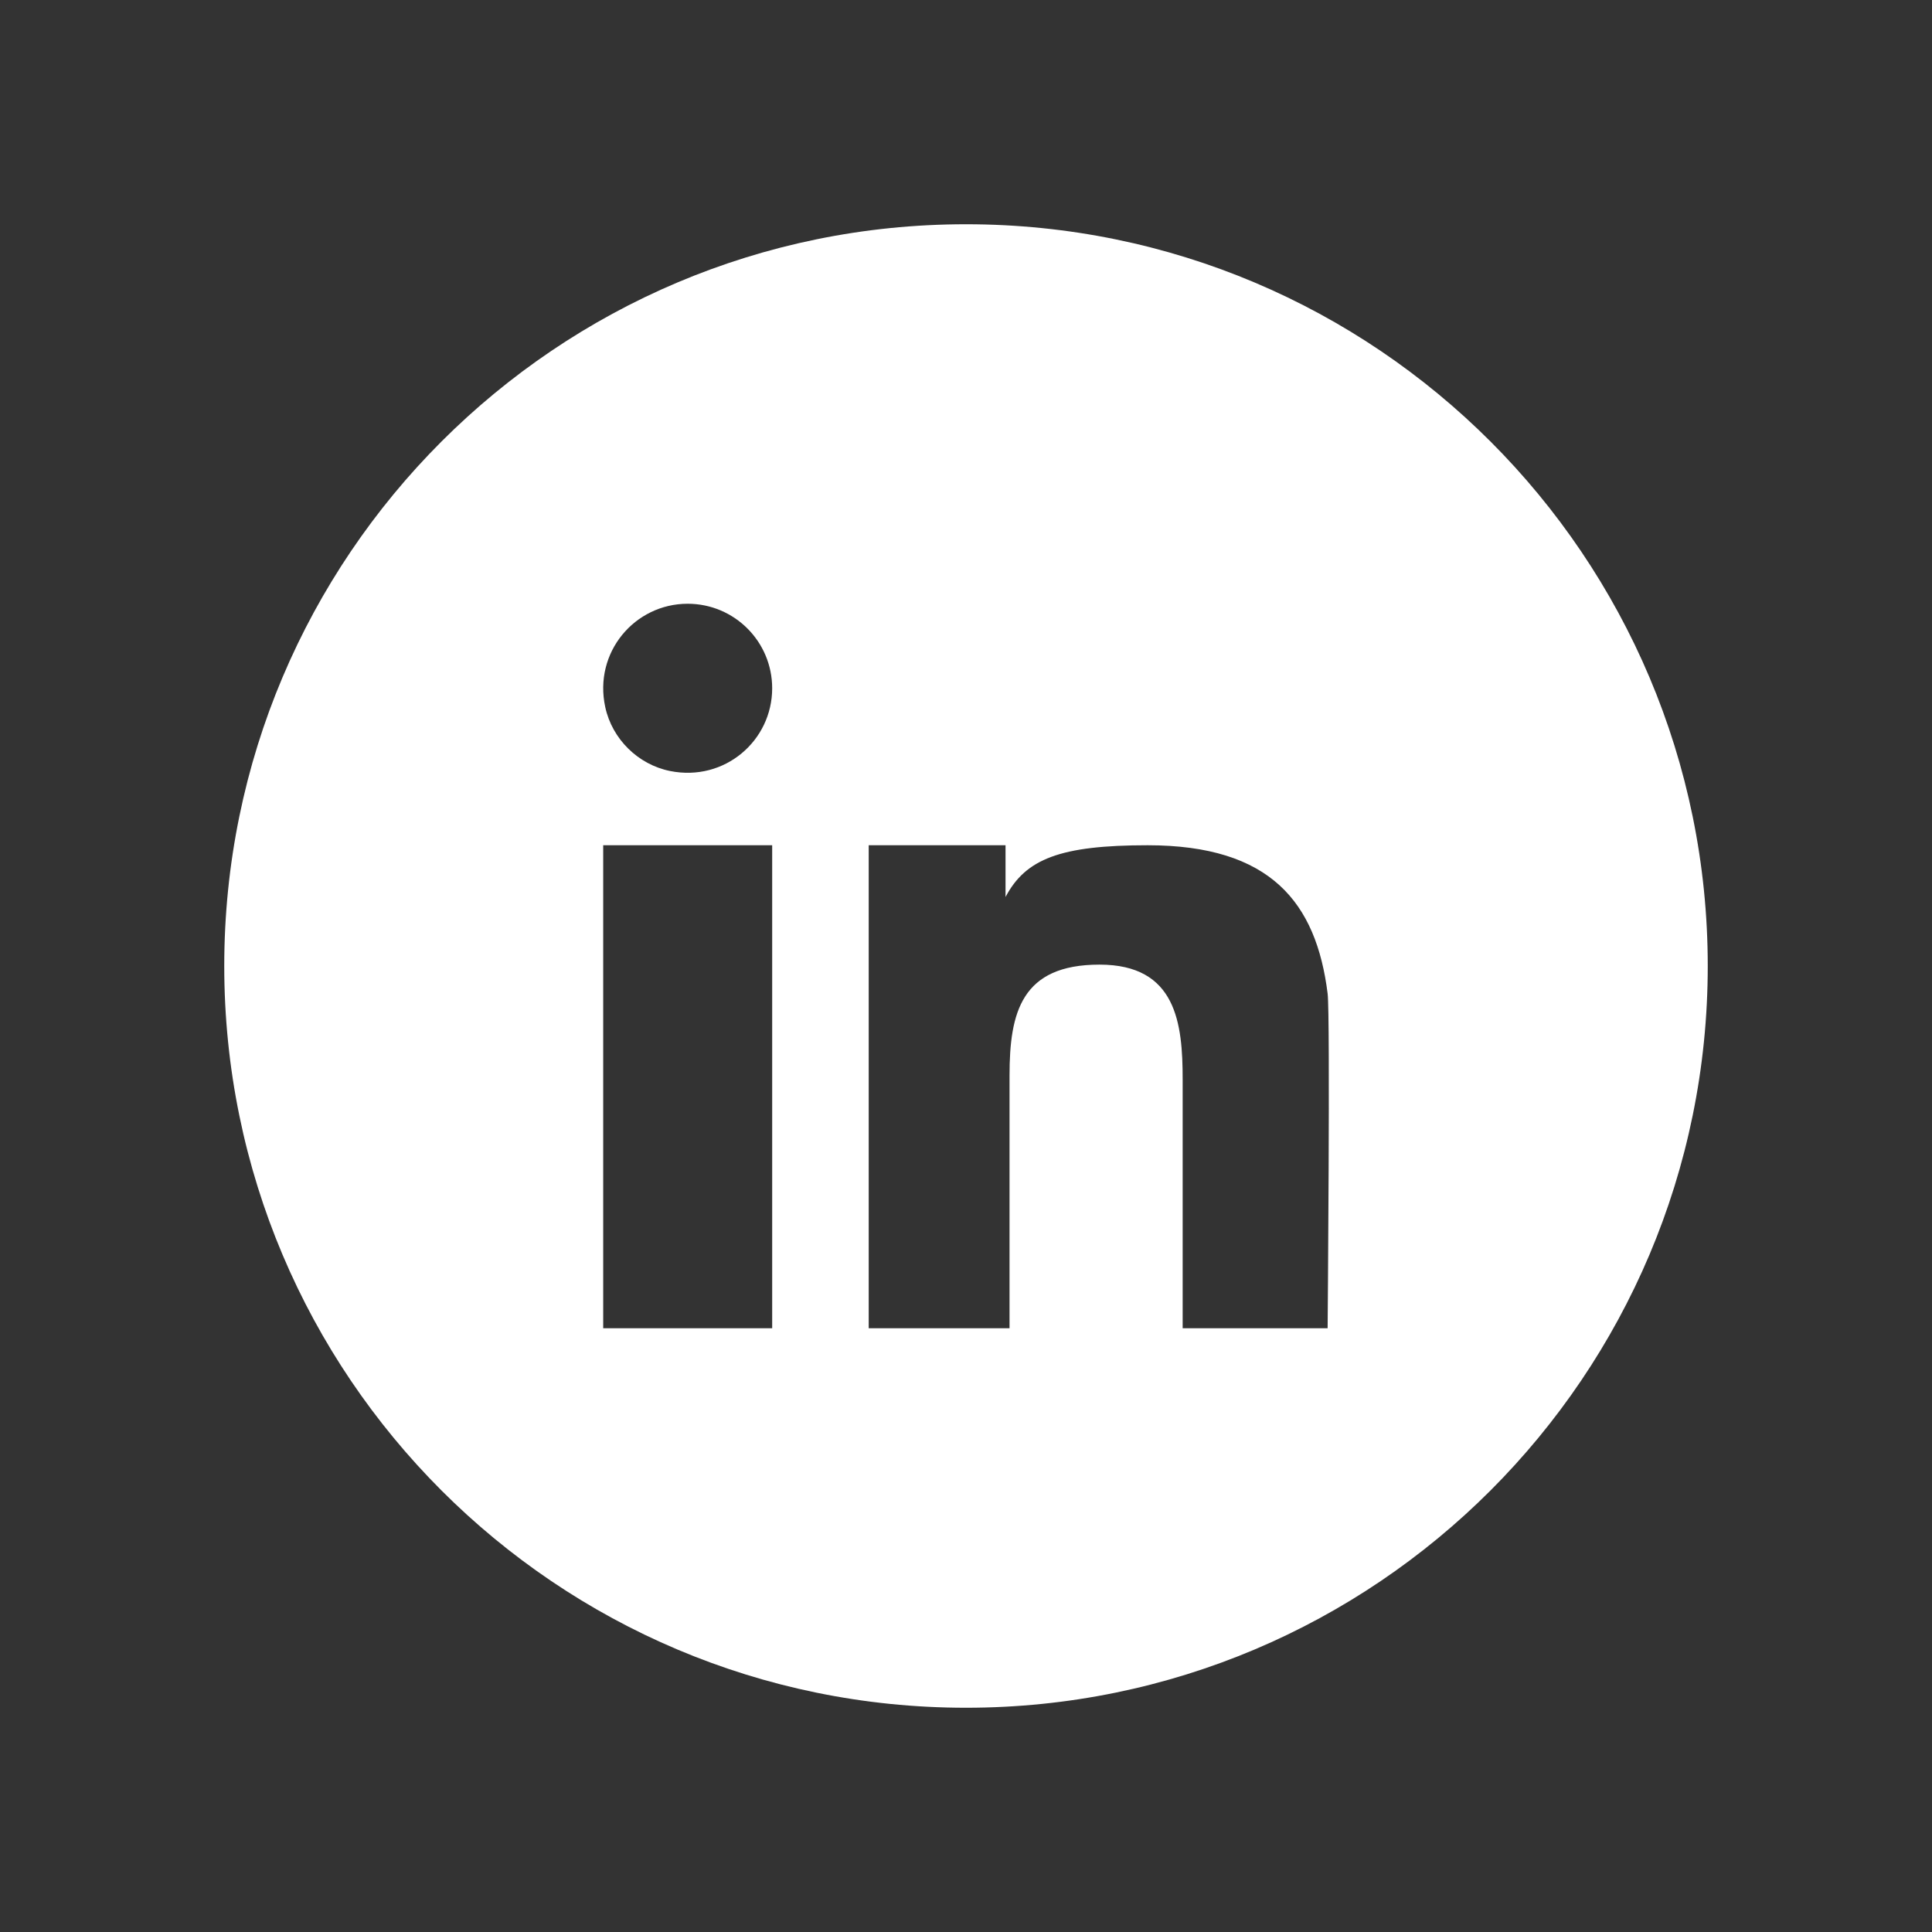<?xml version="1.0" encoding="utf-8"?>
<!-- Generator: Adobe Illustrator 15.0.0, SVG Export Plug-In . SVG Version: 6.00 Build 0)  -->
<!DOCTYPE svg PUBLIC "-//W3C//DTD SVG 1.1//EN" "http://www.w3.org/Graphics/SVG/1.1/DTD/svg11.dtd">
<svg version="1.1" id="Livello_1" xmlns="http://www.w3.org/2000/svg" xmlns:xlink="http://www.w3.org/1999/xlink" x="0px" y="0px"
	 width="28px" height="28px" viewBox="0 0 28 28" enable-background="new 0 0 28 28" xml:space="preserve">
<rect x="0" y="0" width="28" height="28" fill="#333333" stroke="none"/>
<g>
	<defs>
		<rect id="SVGID_1_" width="28" height="28"/>
	</defs>
	<clipPath id="SVGID_2_">
		<use xlink:href="#SVGID_1_"  overflow="visible"/>
	</clipPath>
	<path clip-path="url(#SVGID_2_)" fill="#FFFFFF" d="M14,3.25C8.063,3.25,3.25,8.063,3.25,14c0,5.937,4.813,10.75,10.75,10.75
		c5.937,0,10.75-4.813,10.75-10.75C24.75,8.063,19.937,3.25,14,3.25 M11.191,19.25H8.742v-7h2.449V19.25z M9.711,11.174
		c-0.463-0.093-0.839-0.463-0.939-0.925C8.599,9.455,9.199,8.75,9.966,8.75c0.678,0,1.225,0.549,1.225,1.225
		C11.191,10.735,10.501,11.333,9.711,11.174 M19.241,19.25H17.14v-3.605c0-0.814-0.09-1.665-1.205-1.665
		c-1.131,0-1.304,0.691-1.304,1.606v3.664H12.59v-7h1.983V13c0.291-0.552,0.794-0.75,2.06-0.75c1.783,0,2.443,0.831,2.608,2.15
		C19.28,14.709,19.241,19.25,19.241,19.25"/>
</g>
</svg>

